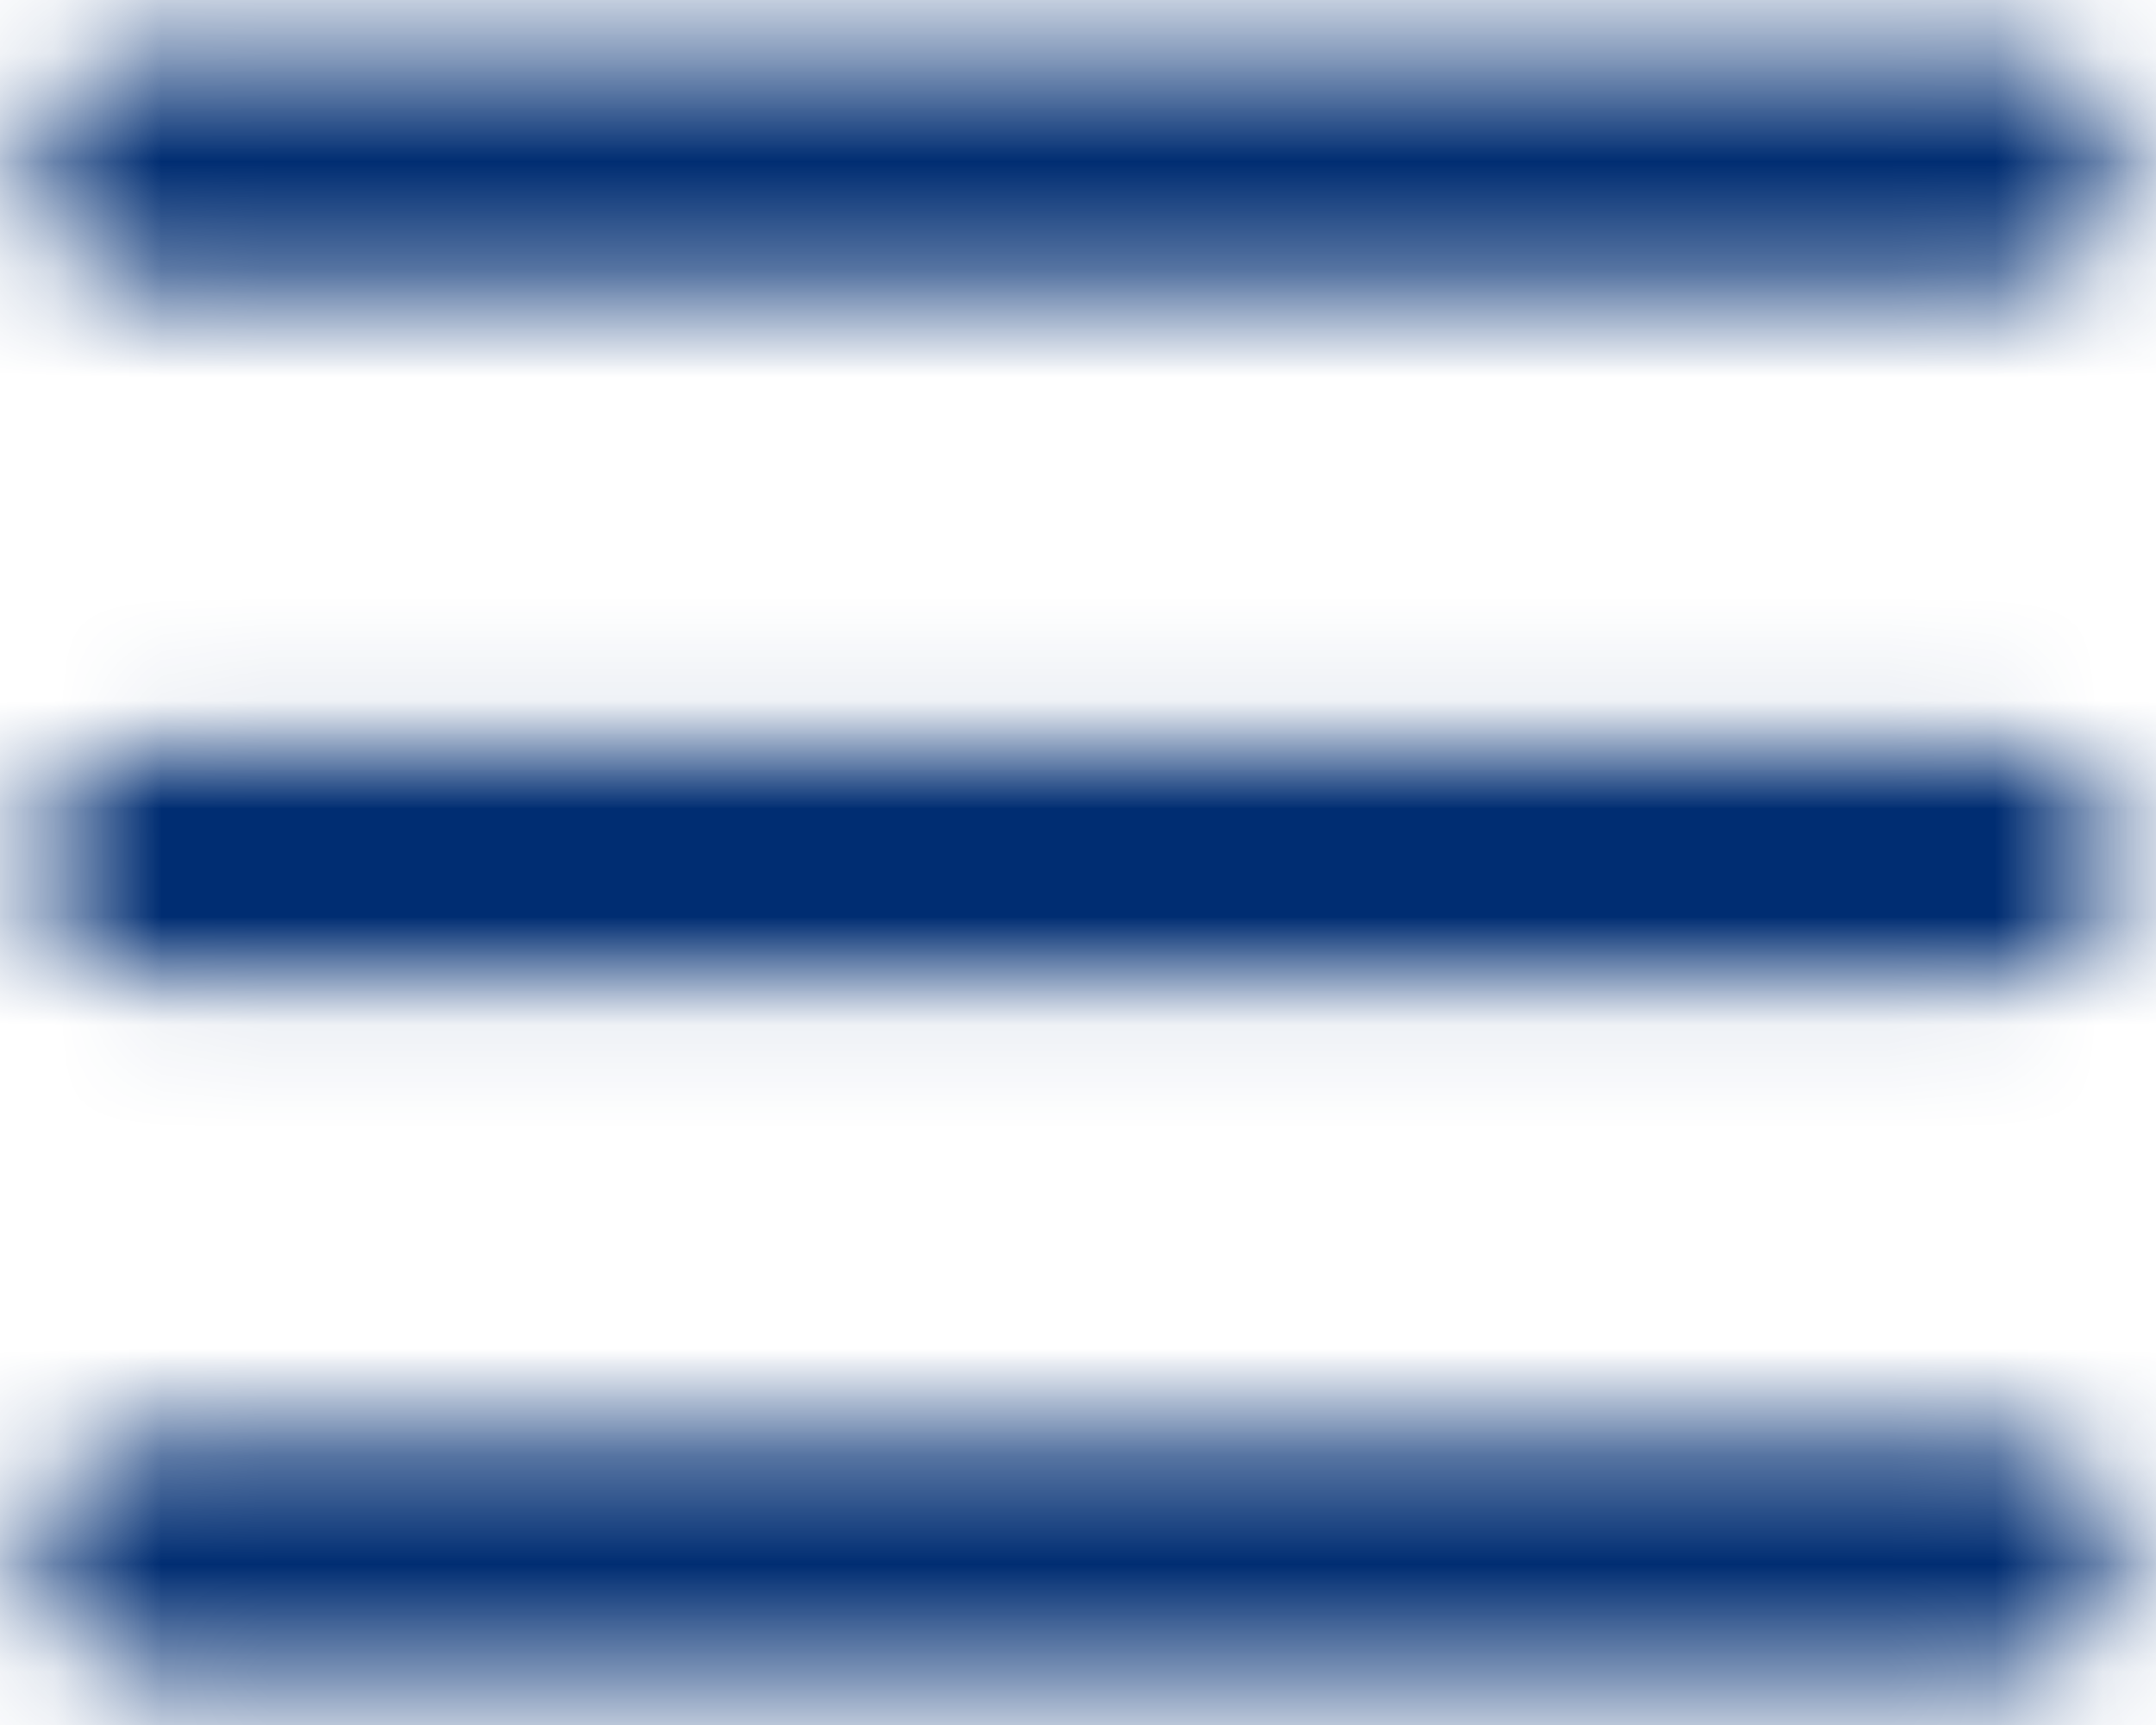 <?xml version="1.0" encoding="UTF-8"?>
<svg width="20px" height="16px" viewBox="0 0 20 16" version="1.1" xmlns="http://www.w3.org/2000/svg" xmlns:xlink="http://www.w3.org/1999/xlink">
    <!-- Generator: Sketch 55.1 (78136) - https://sketchapp.com -->
    <title>Icon / Menu</title>
    <desc>Created with Sketch.</desc>
    <defs>
        <path d="M6.429,22.5 C5.837,22.5 5.357,22.02 5.357,21.429 C5.357,20.837 5.837,20.357 6.429,20.357 L23.571,20.357 C24.163,20.357 24.643,20.837 24.643,21.429 C24.643,22.02 24.163,22.5 23.571,22.5 L6.429,22.5 Z M6.429,9.643 C5.837,9.643 5.357,9.163 5.357,8.571 C5.357,7.98 5.837,7.5 6.429,7.5 L23.571,7.5 C24.163,7.5 24.643,7.98 24.643,8.571 C24.643,9.163 24.163,9.643 23.571,9.643 L6.429,9.643 Z M6.429,16.071 C5.837,16.071 5.357,15.592 5.357,15 C5.357,14.408 5.837,13.929 6.429,13.929 L23.571,13.929 C24.163,13.929 24.643,14.408 24.643,15 C24.643,15.592 24.163,16.071 23.571,16.071 L6.429,16.071 Z" id="path-1"></path>
        <rect id="path-3" x="0" y="0" width="25.768" height="25.714"></rect>
    </defs>
    <g id="Homepage" stroke="none" stroke-width="1" fill="none" fill-rule="evenodd">
        <g id="Homepage-Desktop" transform="translate(-1337, -99)">
            <g id="menu" transform="translate(1332, 92)">
                <mask id="mask-2" fill="white">
                    <use xlink:href="#path-1"></use>
                </mask>
                <g id="Shape"></g>
                <g id="Clipped" stroke-width="1" fill-rule="evenodd" mask="url(#mask-2)">
                    <g transform="translate(2.143, 2.143)">
                        <mask id="mask-4" fill="white">
                            <use xlink:href="#path-3"></use>
                        </mask>
                        <g id="Rectangle" stroke="none" fill="none"></g>
                        <rect id="Rectangle" stroke="none" fill="#002D72" fill-rule="nonzero" mask="url(#mask-4)" x="-2.143" y="0" width="30" height="25.714"></rect>
                    </g>
                </g>
            </g>
        </g>
    </g>
</svg>
